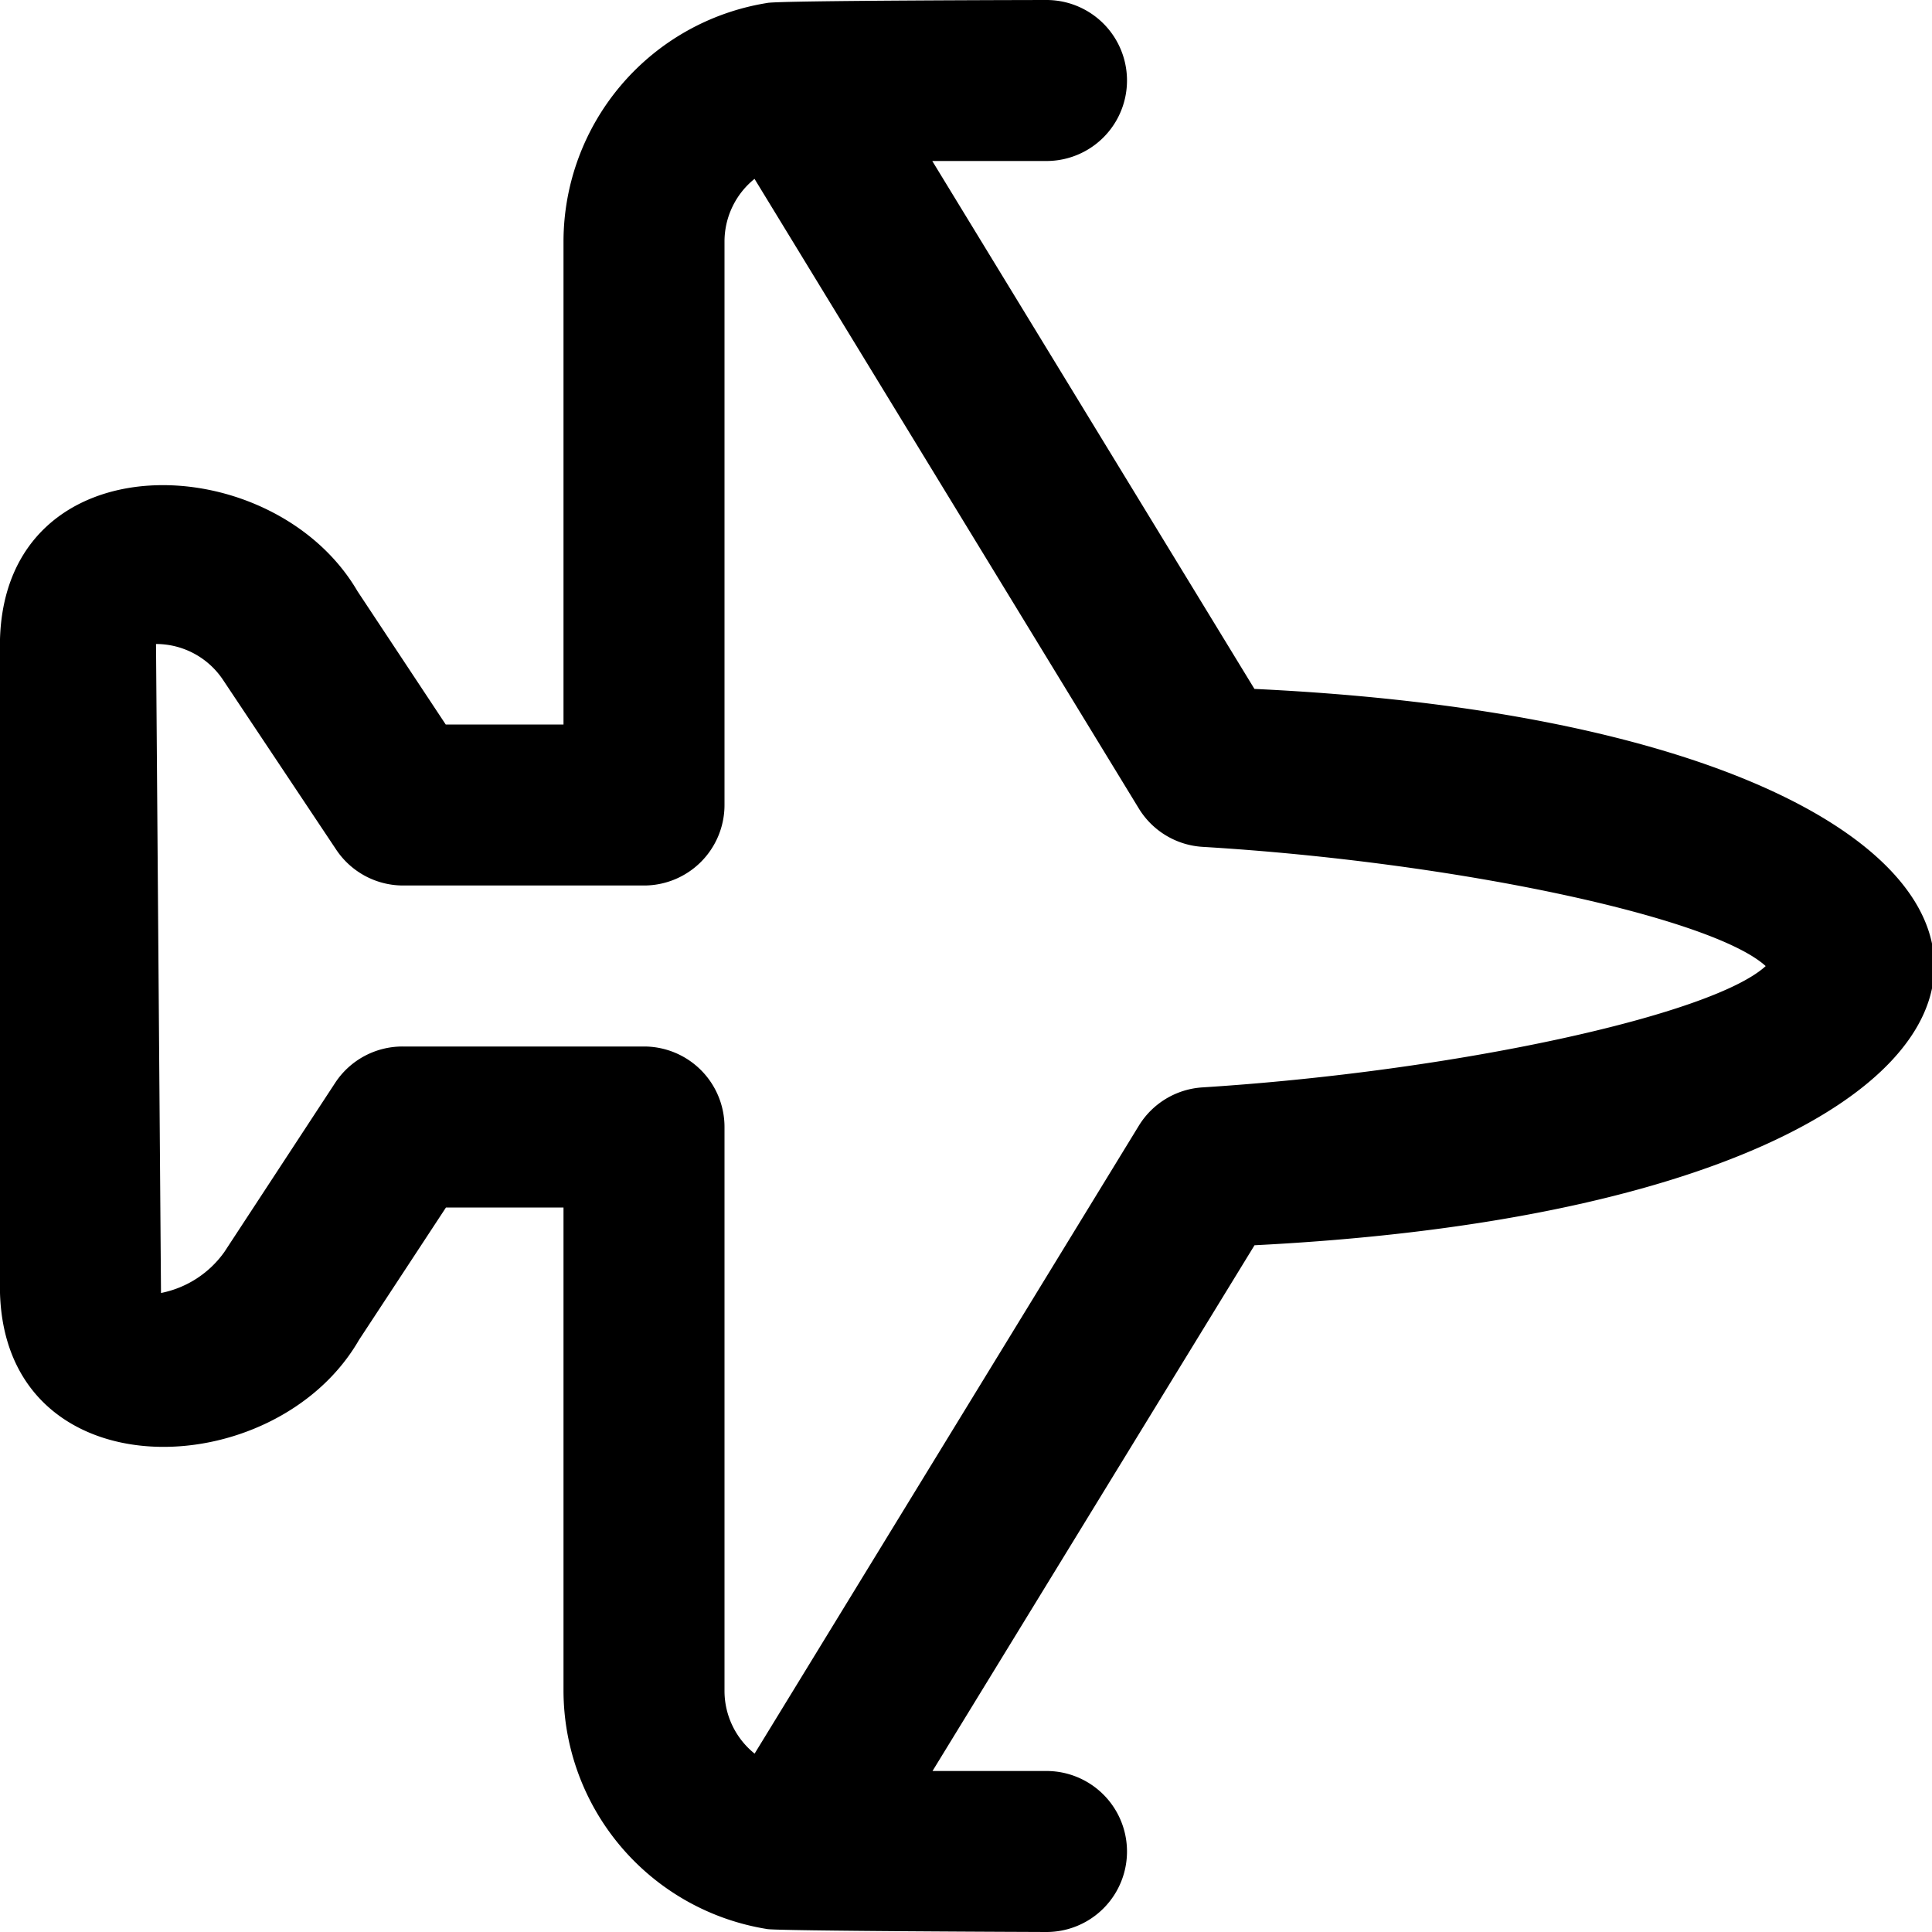 <?xml version="1.0" encoding="UTF-8"?>
<svg xmlns="http://www.w3.org/2000/svg" id="Layer_1" data-name="Layer 1" viewBox="0 0 24 24" width="512" height="512"><path d="M15.583,8.558,11.581,2H13a1,1,0,0,0,0-2S9.643.005,9.53.037A3.005,3.005,0,0,0,7,3V9H5.537L4.44,7.343C3.39,5.547.075,5.445,0,7.938v8.124c.073,2.495,3.415,2.394,4.459.584L5.54,15H7v6a3.005,3.005,0,0,0,2.528,2.963C9.617,23.988,13,24,13,24a1,1,0,0,0,0-2H11.584l4-6.531C26.843,14.9,26.845,9.091,15.583,8.558Zm-.646,4.95a1,1,0,0,0-.79.476l-4.773,7.8A1,1,0,0,1,9,21V14a1,1,0,0,0-1-1H5a1,1,0,0,0-.836.451l-1.376,2.1A1.267,1.267,0,0,1,2,16.062L1.938,8a1,1,0,0,1,.834.448l1.4,2.1A1,1,0,0,0,5,11H8a1,1,0,0,0,1-1V3a1,1,0,0,1,.373-.778l4.773,7.82a1,1,0,0,0,.794.478c3.138.188,6.327.873,6.994,1.481C21.27,12.611,18.079,13.309,14.937,13.508Z"/></svg>
